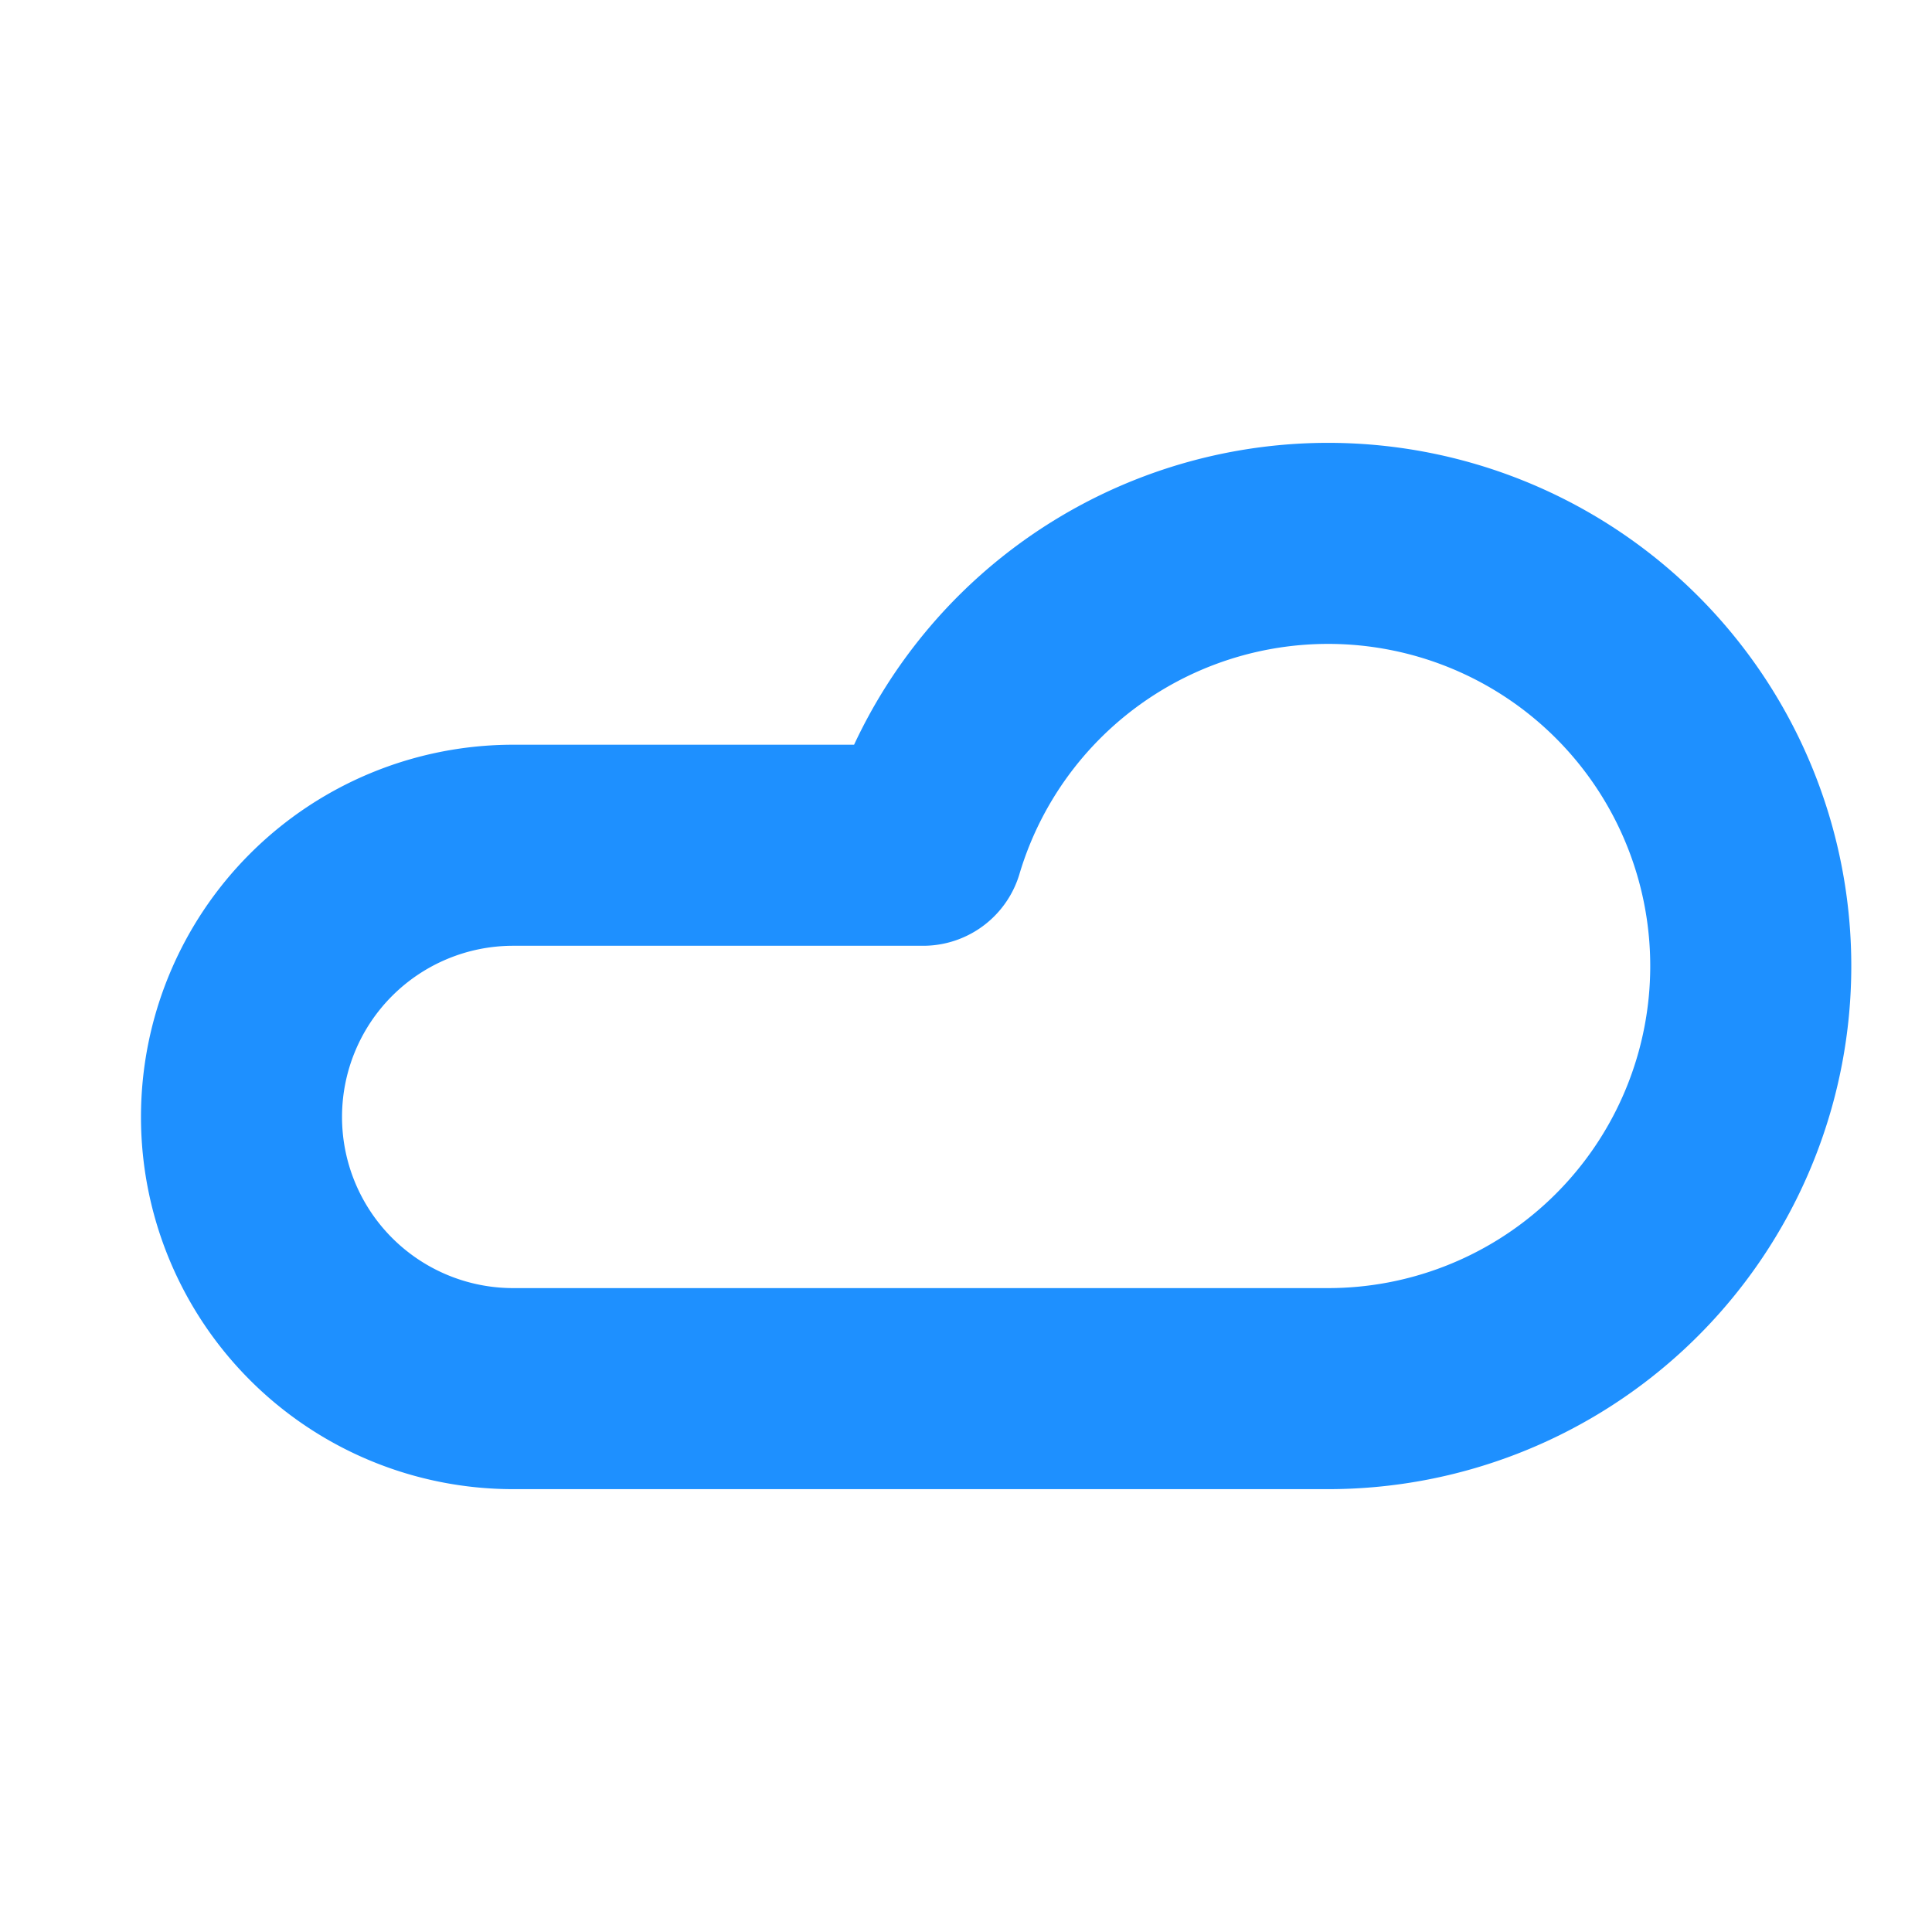 <svg xmlns="http://www.w3.org/2000/svg" viewBox="0 0 32 32" fill="none">
  <path d="M8.5 23H22a7 7 0 1 0-6.71-9h-6.79a4.5 4.5 0 0 0-4.5 4.5v0a4.5 4.5 0 0 0 4.5 4.5Z"
        stroke="#1E90FF"
        stroke-width="3.33"
        stroke-linecap="round"
        stroke-linejoin="round"/>
</svg>